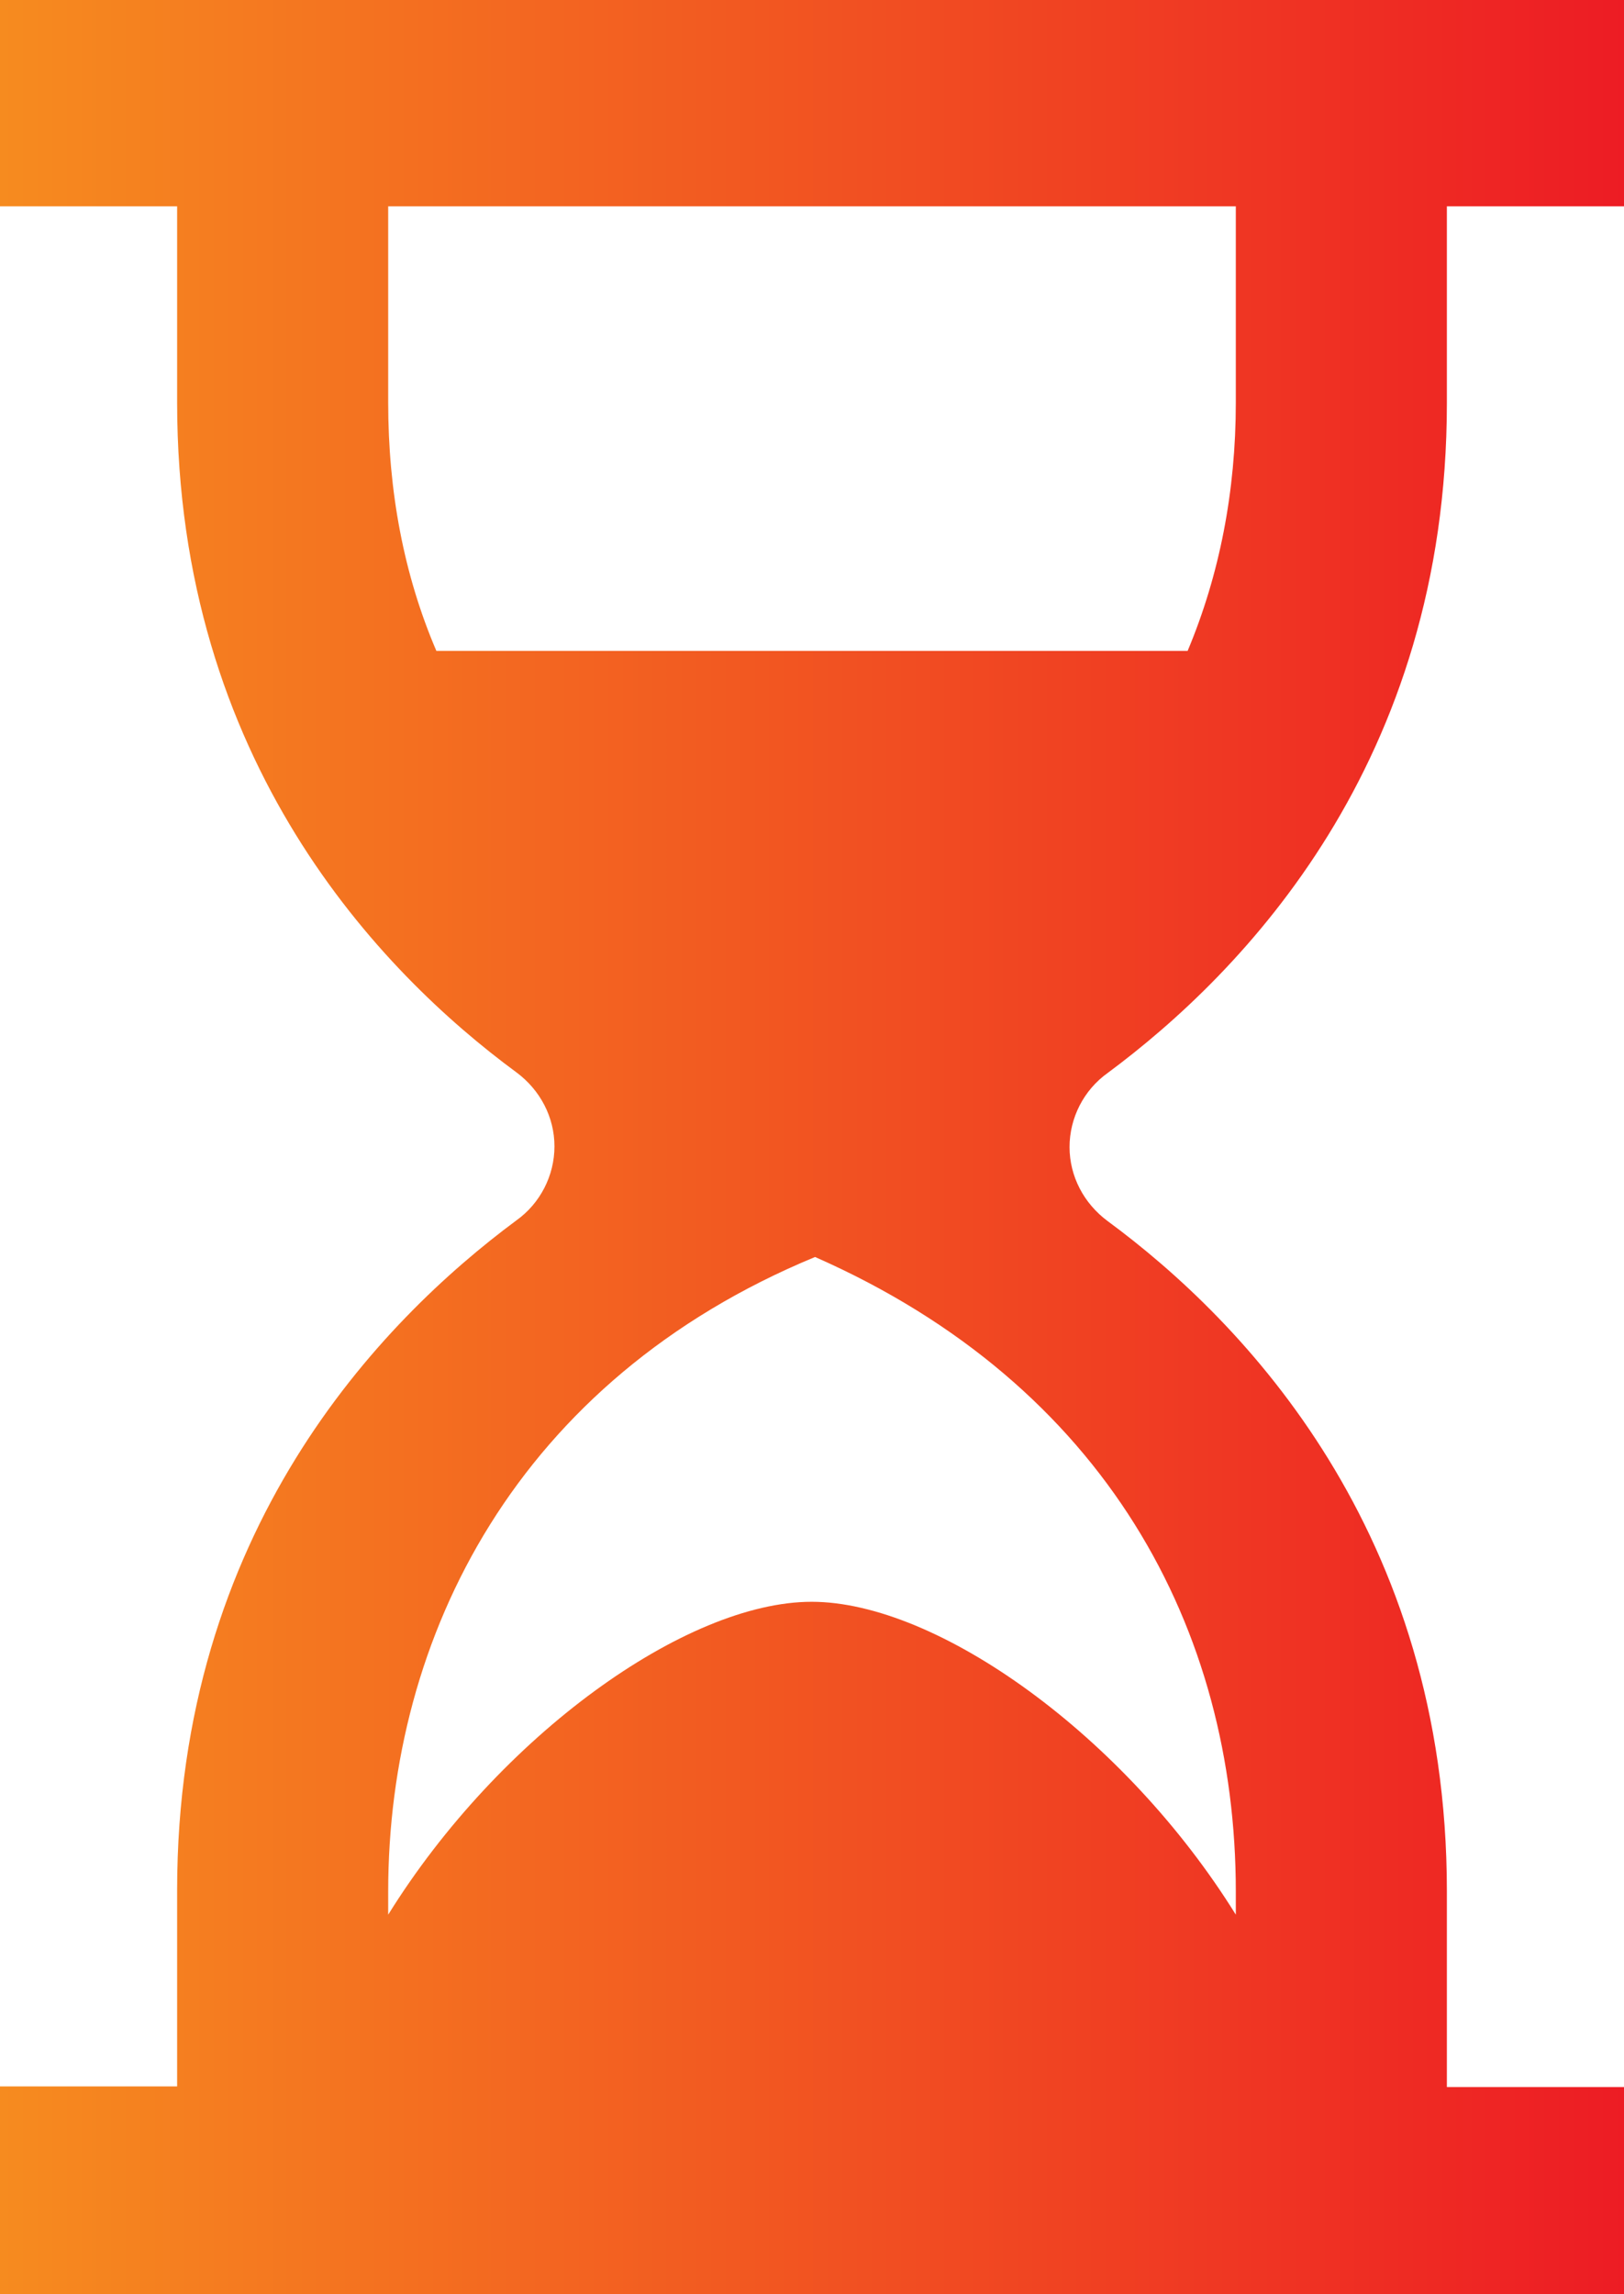 <?xml version="1.0" encoding="utf-8"?>
<!-- Generator: Adobe Illustrator 27.2.0, SVG Export Plug-In . SVG Version: 6.00 Build 0)  -->
<svg version="1.1" id="Layer_1" xmlns="http://www.w3.org/2000/svg" xmlns:xlink="http://www.w3.org/1999/xlink" x="0px" y="0px"
	 viewBox="0 0 239.3 338" style="enable-background:new 0 0 239.3 338;" xml:space="preserve">
<style type="text/css">
	
		.st0{clip-path:url(#SVGID_00000090286416288724311660000011514542008601738666_);fill:url(#SVGID_00000103987460877354934570000014067213889364303236_);}
</style>
<g>
	<defs>
		<path id="SVGID_1_" d="M57.2,278.7c0-37.7,19.1-75.4,62.9-93.5c42.9,18.9,62,54.9,62,93.5v3.4c-16.4-26.4-44-46.1-62.5-46.1
			c-18.5,0-46,19.7-62.4,46.1V278.7z M57.2,59.3V30.4h124.9v28.9c0,13.1-2.4,25.4-7.1,36.6H64.3C59.5,84.7,57.2,72.4,57.2,59.3 M0,0
			v30.4h26.1v28.9c0,52.9,29.9,83.9,50,98.7c3.5,2.6,5.6,6.6,5.6,10.9c0,4.3-2.1,8.4-5.6,10.9c-20.1,14.9-50,45.8-50,98.7v28.9H0
			V338h239.3v-30.5h-26.1v-28.9c0-52.9-29.9-83.9-50-98.7c-3.5-2.6-5.6-6.6-5.6-10.9c0-4.3,2.1-8.4,5.6-10.9
			c20.1-14.9,50-45.8,50-98.7V30.4h26.1V0H0z"/>
	</defs>
	<clipPath id="SVGID_00000123417009602847353550000017788404978110635439_">
		<use xlink:href="#SVGID_1_"  style="overflow:visible;"/>
	</clipPath>
	
		<linearGradient id="SVGID_00000130645105517587661920000010299512012147628427_" gradientUnits="userSpaceOnUse" x1="-500.141" y1="721.367" x2="-491.447" y2="721.367" gradientTransform="matrix(27.52 0 0 -27.52 13764.066 20021.293)">
		<stop  offset="0" style="stop-color:#F68B1F"/>
		<stop  offset="1" style="stop-color:#ED1C24"/>
	</linearGradient>
	
		<rect style="clip-path:url(#SVGID_00000123417009602847353550000017788404978110635439_);fill:url(#SVGID_00000130645105517587661920000010299512012147628427_);" width="239.3" height="338"/>
</g>
</svg>
